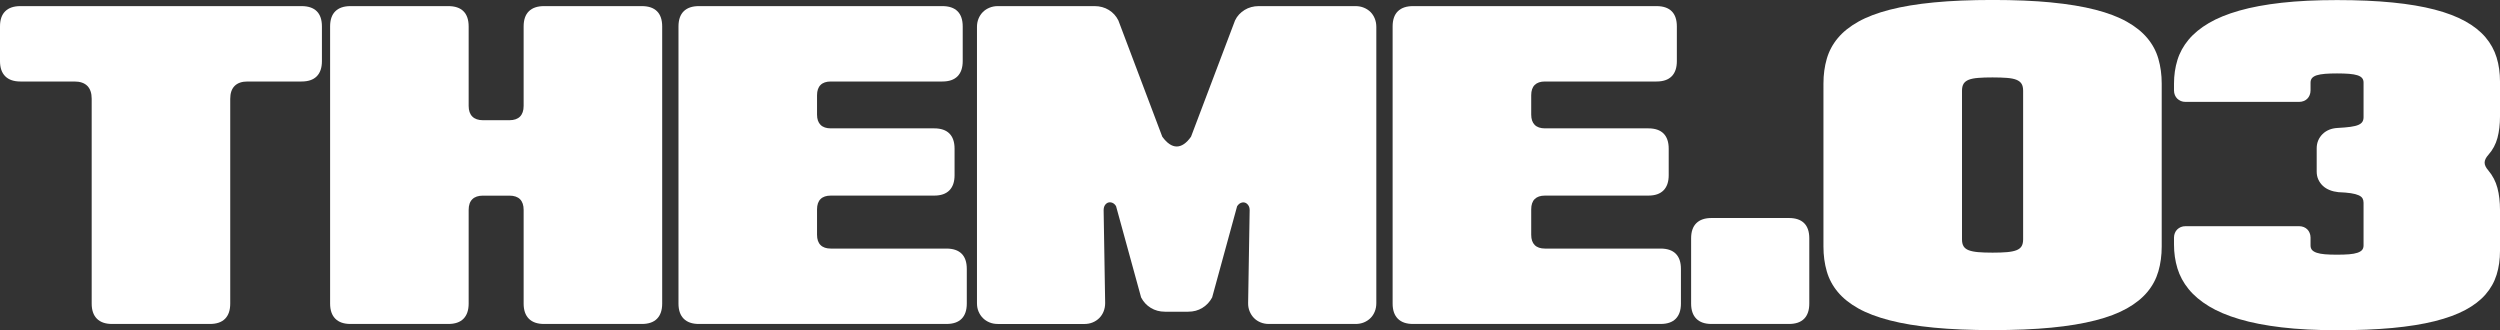 <?xml version="1.0" encoding="UTF-8"?><svg id="_レイヤー_2" xmlns="http://www.w3.org/2000/svg" viewBox="0 0 736.2 97.2"><rect x="0" y="0" width="736.2" height="97.2" fill="#333333" stroke="none"/><defs><style>.cls-1{fill:#fff;}</style></defs><g id="_レイヤー_1-2"><path class="cls-1" d="M88.8,1.8c1.98,0,3.48.51,4.49,1.52,1.01,1.01,1.51,2.5,1.51,4.48v10.2c0,1.94-.5,3.43-1.51,4.46-1.01,1.03-2.51,1.54-4.49,1.54h-15.9c-1.66,0-2.92.43-3.79,1.29s-1.31,2.13-1.31,3.81v60.3c0,1.94-.5,3.43-1.51,4.46-1.01,1.03-2.51,1.54-4.49,1.54h-28.8c-1.94,0-3.43-.51-4.46-1.54-1.03-1.03-1.54-2.52-1.54-4.46V29.1c0-1.68-.43-2.95-1.29-3.81-.86-.86-2.13-1.29-3.81-1.29H6c-1.94,0-3.43-.51-4.46-1.54-1.03-1.03-1.54-2.52-1.54-4.46V7.8c0-1.98.51-3.47,1.54-4.48,1.03-1.01,2.51-1.52,4.46-1.52h82.8Z"/><path class="cls-1" d="M154.2,7.8c0-1.98.51-3.47,1.54-4.48,1.03-1.01,2.52-1.52,4.46-1.52h28.8c1.98,0,3.47.51,4.48,1.52,1.01,1.01,1.52,2.5,1.52,4.48v81.6c0,1.94-.51,3.43-1.52,4.46-1.01,1.03-2.5,1.54-4.48,1.54h-28.8c-1.94,0-3.43-.51-4.46-1.54-1.03-1.03-1.54-2.52-1.54-4.46v-27.6c0-1.38-.36-2.42-1.06-3.13-.71-.71-1.76-1.06-3.13-1.06h-7.8c-1.36,0-2.4.35-3.12,1.06s-1.08,1.75-1.08,3.13v27.6c0,1.94-.51,3.43-1.52,4.46-1.01,1.03-2.5,1.54-4.48,1.54h-28.8c-1.94,0-3.43-.51-4.46-1.54-1.03-1.03-1.54-2.52-1.54-4.46V7.8c0-1.98.51-3.47,1.54-4.48,1.03-1.01,2.52-1.52,4.46-1.52h28.8c1.98,0,3.47.51,4.48,1.52,1.01,1.01,1.52,2.5,1.52,4.48v23.4c0,1.36.36,2.4,1.08,3.12.72.72,1.76,1.08,3.12,1.08h7.8c1.38,0,2.42-.36,3.13-1.08.71-.72,1.06-1.76,1.06-3.12V7.8Z"/><path class="cls-1" d="M205.8,95.4c-1.94,0-3.42-.51-4.46-1.54-1.03-1.03-1.54-2.52-1.54-4.46V7.8c0-1.98.52-3.47,1.54-4.48,1.03-1.01,2.52-1.52,4.46-1.52h71.7c1.98,0,3.47.51,4.48,1.52,1.01,1.01,1.52,2.5,1.52,4.48v10.2c0,1.94-.51,3.43-1.52,4.46-1.01,1.03-2.5,1.54-4.48,1.54h-32.85c-1.32,0-2.33.34-3.01,1.02-.69.68-1.04,1.69-1.04,3.03v5.7c0,1.32.34,2.32,1.04,3.02.69.69,1.7,1.03,3.01,1.03h30.45c1.98,0,3.47.51,4.48,1.52,1.01,1.01,1.52,2.5,1.52,4.48v7.8c0,1.94-.51,3.42-1.52,4.45-1.01,1.03-2.5,1.55-4.48,1.55h-30.45c-1.32,0-2.33.34-3.01,1.02-.69.68-1.04,1.69-1.04,3.03v7.5c0,1.32.34,2.33,1.04,3.02.69.69,1.7,1.03,3.01,1.03h34.05c1.98,0,3.47.51,4.49,1.52,1.01,1.01,1.51,2.5,1.51,4.48v10.2c0,1.94-.5,3.43-1.51,4.46-1.01,1.03-2.5,1.54-4.49,1.54h-72.9Z"/><path class="cls-1" d="M293.82,95.4c-.88,0-1.69-.15-2.44-.46s-1.4-.74-1.94-1.28c-.54-.54-.96-1.18-1.28-1.93s-.46-1.56-.46-2.45V7.92c0-.88.15-1.69.46-2.44s.74-1.4,1.28-1.94,1.19-.96,1.94-1.27,1.56-.47,2.44-.47h28.53c.78,0,1.52.1,2.22.29.7.19,1.35.47,1.95.84.6.37,1.13.81,1.61,1.32.47.51.87,1.1,1.21,1.78l12.93,34.23c.7.96,1.4,1.68,2.12,2.16.71.48,1.42.72,2.13.72s1.42-.24,2.13-.72c.71-.48,1.4-1.2,2.08-2.16l12.96-34.23c.32-.68.72-1.27,1.2-1.78.48-.51,1.02-.95,1.62-1.32.6-.37,1.25-.65,1.95-.84.7-.19,1.43-.29,2.19-.29h28.53c.9,0,1.72.16,2.47.47s1.39.73,1.94,1.27c.54.54.96,1.19,1.26,1.94.3.75.45,1.56.45,2.44v81.36c0,.88-.15,1.7-.45,2.45-.3.75-.72,1.4-1.26,1.93-.54.54-1.19.97-1.94,1.28s-1.58.46-2.47.46h-25.5c-.88,0-1.7-.15-2.46-.46s-1.41-.74-1.95-1.29c-.54-.55-.96-1.2-1.28-1.97-.31-.76-.46-1.58-.44-2.46l.45-27.3c0-.6-.13-1.1-.41-1.48-.27-.39-.6-.65-.98-.77s-.78-.09-1.2.08-.79.5-1.11,1l-7.35,26.85c-.7,1.3-1.66,2.32-2.88,3.07-1.22.75-2.61,1.12-4.17,1.12h-6.84c-1.56,0-2.95-.38-4.17-1.12s-2.17-1.77-2.85-3.07l-7.38-26.88c-.3-.5-.67-.83-1.1-1-.43-.17-.83-.19-1.21-.07-.38.12-.7.38-.96.76-.26.39-.39.9-.39,1.52l.45,27.3c0,.88-.15,1.7-.45,2.46-.3.76-.73,1.42-1.28,1.97-.55.55-1.2.98-1.95,1.29s-1.58.46-2.48.46h-25.5Z"/><path class="cls-1" d="M416.1,95.4c-1.94,0-3.43-.51-4.46-1.54-1.03-1.03-1.54-2.52-1.54-4.46V7.8c0-1.98.51-3.47,1.54-4.48,1.03-1.01,2.52-1.52,4.46-1.52h71.7c1.98,0,3.47.51,4.49,1.52,1.01,1.01,1.51,2.5,1.51,4.48v10.2c0,1.94-.5,3.43-1.51,4.46-1.01,1.03-2.51,1.54-4.49,1.54h-32.85c-1.32,0-2.32.34-3.01,1.02-.69.68-1.03,1.69-1.03,3.03v5.7c0,1.32.34,2.32,1.03,3.02.69.69,1.7,1.03,3.01,1.03h30.45c1.98,0,3.47.51,4.48,1.52,1.01,1.01,1.52,2.5,1.52,4.48v7.8c0,1.94-.51,3.42-1.52,4.45-1.01,1.03-2.5,1.55-4.48,1.55h-30.45c-1.32,0-2.32.34-3.01,1.02-.69.68-1.03,1.69-1.03,3.03v7.5c0,1.32.34,2.33,1.03,3.02s1.7,1.03,3.01,1.03h34.05c1.98,0,3.47.51,4.48,1.52,1.01,1.01,1.52,2.5,1.52,4.48v10.2c0,1.94-.51,3.43-1.52,4.46-1.01,1.03-2.5,1.54-4.48,1.54h-72.9Z"/><path class="cls-1" d="M504,95.4c-1.94,0-3.43-.51-4.46-1.54-1.03-1.03-1.54-2.52-1.54-4.46v-19.2c0-1.98.51-3.47,1.54-4.48,1.03-1.01,2.51-1.52,4.46-1.52h22.8c1.98,0,3.47.51,4.49,1.52,1.01,1.01,1.51,2.5,1.51,4.48v19.2c0,1.94-.5,3.43-1.51,4.46-1.01,1.03-2.51,1.54-4.49,1.54h-22.8Z"/><path class="cls-1" d="M604.04.72c4.99.48,9.33,1.2,13.02,2.15,3.69.95,6.78,2.13,9.27,3.53s4.5,3.01,6.02,4.83c1.52,1.82,2.61,3.85,3.25,6.09.65,2.24.98,4.67.98,7.29v48c0,2.62-.33,5.05-.98,7.29-.65,2.24-1.73,4.27-3.25,6.09-1.52,1.82-3.53,3.43-6.02,4.83s-5.58,2.58-9.27,3.52c-3.69.95-8.03,1.67-13.02,2.15s-10.75.72-17.27.72-12.24-.24-17.23-.72-9.33-1.19-13.02-2.15c-3.69-.95-6.79-2.12-9.29-3.52s-4.51-3.01-6.03-4.83c-1.52-1.82-2.61-3.85-3.25-6.09-.65-2.24-.98-4.67-.98-7.29V24.6c0-2.62.33-5.05.98-7.29.65-2.24,1.73-4.27,3.25-6.09,1.52-1.82,3.53-3.43,6.03-4.83s5.59-2.58,9.29-3.53c3.69-.95,8.03-1.67,13.02-2.15s10.73-.72,17.23-.72,12.28.24,17.27.72ZM595.77,26.7c0-.84-.15-1.51-.46-2.02-.31-.51-.81-.9-1.52-1.19-.7-.28-1.62-.46-2.77-.55-1.15-.09-2.57-.14-4.25-.14s-3.1.04-4.24.14c-1.15.09-2.08.27-2.78.55-.7.28-1.21.68-1.52,1.19-.31.51-.46,1.19-.46,2.02v43.8c0,.84.15,1.52.46,2.02s.81.9,1.52,1.17c.7.27,1.62.46,2.78.56,1.15.1,2.56.15,4.24.15s3.1-.05,4.25-.15c1.15-.1,2.07-.29,2.77-.56.7-.27,1.21-.66,1.52-1.17s.46-1.19.46-2.02V26.7Z"/><path class="cls-1" d="M640.2,69.96c0-.48.09-.93.26-1.35s.4-.77.71-1.06c.3-.29.65-.52,1.06-.69s.86-.25,1.34-.25h33.48c.48,0,.93.08,1.35.25s.77.4,1.06.69c.29.29.52.65.69,1.06s.26.87.26,1.35v2.34c0,.54.15.98.45,1.32.3.34.77.61,1.39.82.63.21,1.44.36,2.42.44.98.08,2.16.12,3.54.12s2.57-.04,3.56-.12c.99-.08,1.8-.23,2.43-.44.63-.21,1.09-.48,1.38-.82.29-.34.44-.78.44-1.32v-12.6c0-.5-.11-.93-.31-1.29-.21-.36-.59-.66-1.14-.91s-1.3-.45-2.27-.6c-.96-.15-2.19-.25-3.69-.31-.94-.1-1.8-.3-2.58-.62-.78-.31-1.45-.73-2.01-1.26s-1-1.15-1.32-1.85c-.32-.7-.48-1.48-.48-2.34v-6.84c0-.86.16-1.64.46-2.35.31-.71.74-1.33,1.28-1.86.54-.53,1.18-.95,1.92-1.26s1.56-.48,2.46-.53c1.56-.08,2.84-.19,3.84-.33,1-.14,1.78-.33,2.34-.58s.95-.56,1.17-.93.33-.81.33-1.33v-10.2c0-.54-.14-.98-.44-1.33-.29-.35-.75-.62-1.38-.82-.63-.2-1.44-.34-2.43-.42-.99-.08-2.18-.12-3.56-.12s-2.56.04-3.54.12c-.98.08-1.79.22-2.42.42-.63.2-1.09.48-1.39.82-.3.35-.45.79-.45,1.33v2.34c0,.48-.09.93-.26,1.35s-.4.78-.69,1.06c-.29.29-.64.52-1.06.69s-.87.25-1.35.25h-33.48c-.48,0-.93-.08-1.34-.25s-.77-.4-1.06-.69c-.3-.29-.54-.65-.71-1.06s-.26-.87-.26-1.35v-2.04c0-2.46.34-4.77,1.01-6.95.67-2.17,1.77-4.16,3.29-5.98,1.52-1.82,3.5-3.45,5.96-4.89,2.45-1.44,5.45-2.66,9-3.67,3.55-1.01,7.7-1.78,12.45-2.31,4.75-.53,10.19-.79,16.3-.79s11.55.24,16.31.71c4.75.47,8.9,1.17,12.46,2.1,3.56.93,6.56,2.08,9.01,3.44,2.45,1.36,4.43,2.93,5.94,4.71,1.51,1.78,2.6,3.76,3.27,5.94s1,4.55,1,7.11v10.2c0,2.38-.25,4.51-.75,6.38-.5,1.87-1.38,3.52-2.64,4.94-.74.82-1.12,1.59-1.14,2.29-.02.71.34,1.49,1.08,2.33,1.28,1.52,2.18,3.25,2.69,5.17.51,1.93.76,4.1.76,6.5v12c0,2.56-.33,4.92-1,7.06-.67,2.15-1.76,4.09-3.27,5.82-1.51,1.73-3.49,3.25-5.94,4.56-2.45,1.31-5.46,2.41-9.01,3.3-3.56.89-7.72,1.55-12.46,2-4.75.44-10.19.66-16.31.66s-11.55-.28-16.3-.84c-4.75-.56-8.9-1.36-12.45-2.42-3.55-1.05-6.55-2.32-9-3.81-2.45-1.49-4.44-3.17-5.96-5.04-1.52-1.87-2.62-3.9-3.29-6.1-.67-2.2-1.01-4.53-1.01-6.99v-2.04Z"/></g></svg>